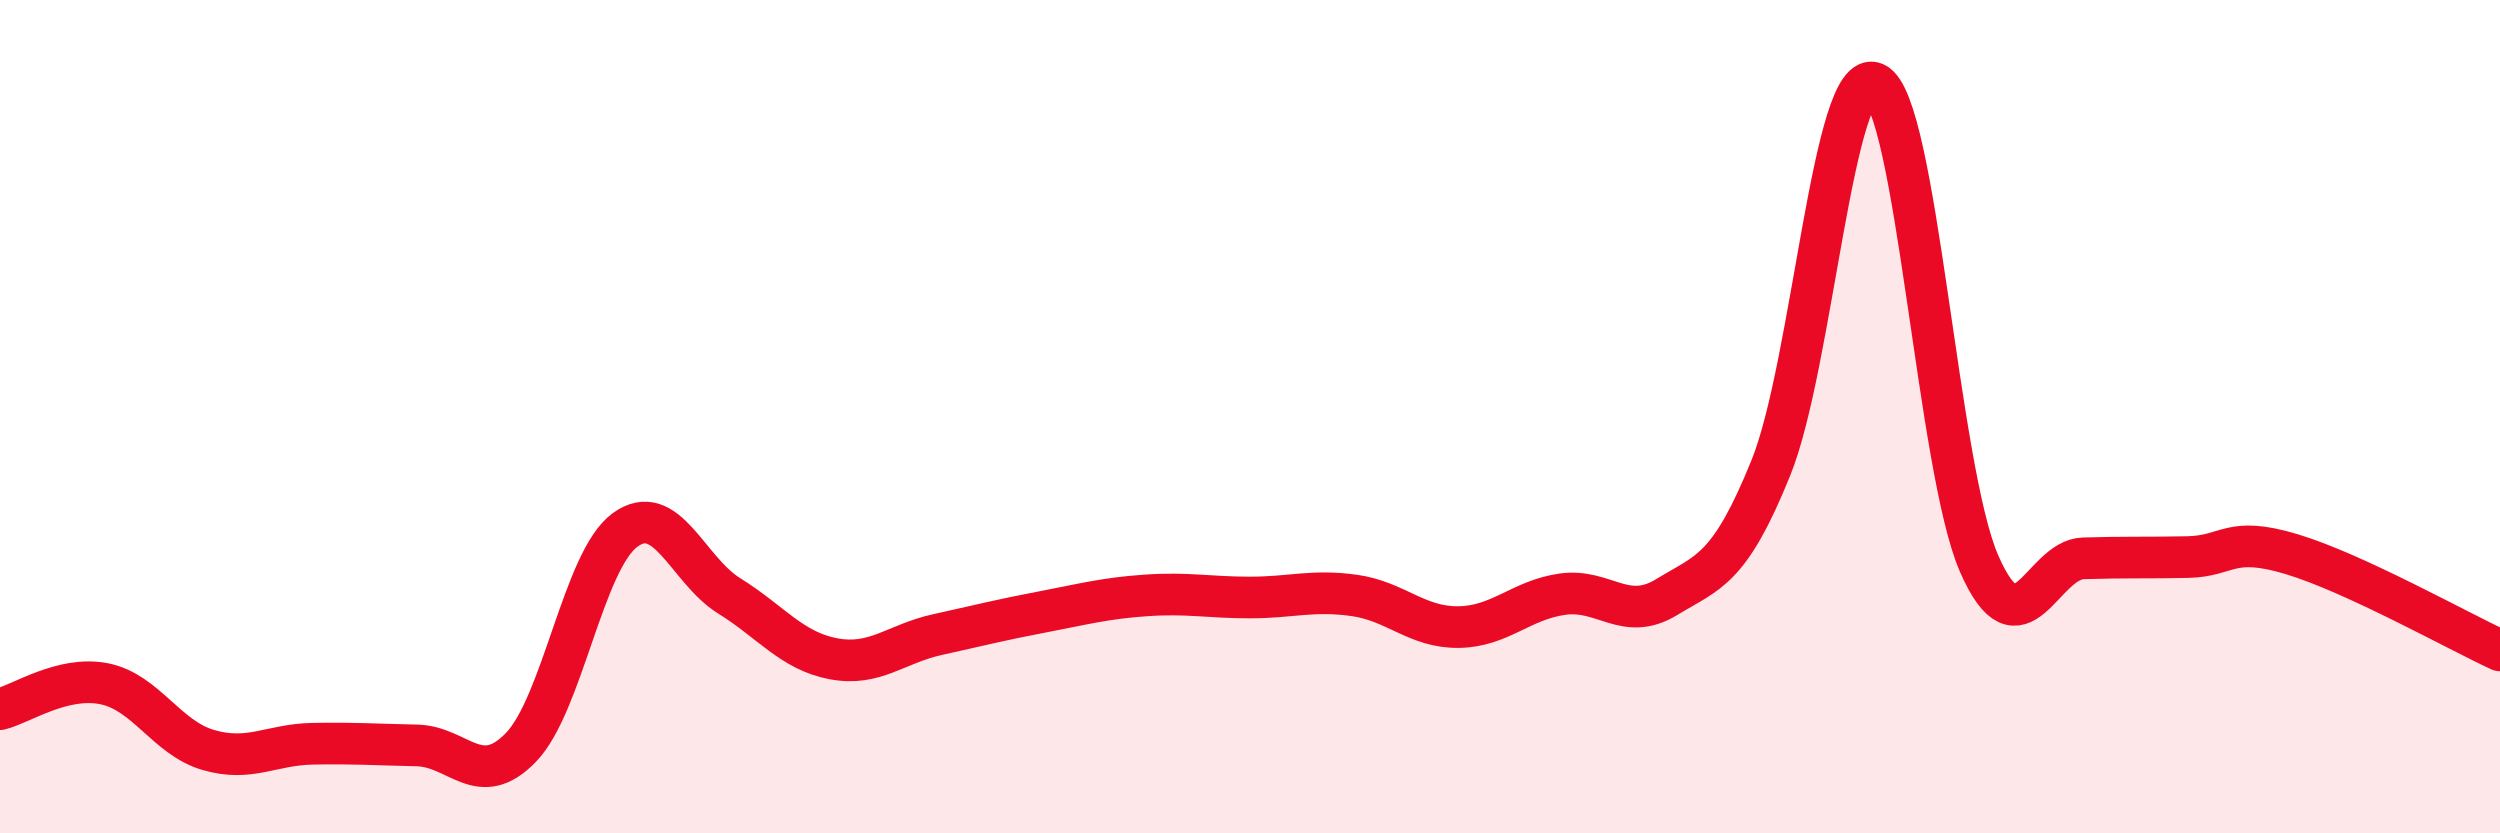 
    <svg width="60" height="20" viewBox="0 0 60 20" xmlns="http://www.w3.org/2000/svg">
      <path
        d="M 0,17.02 C 0.5,16.9 1.5,16.21 2.5,16.41 C 3.5,16.61 4,17.71 5,18 C 6,18.29 6.5,17.87 7.5,17.85 C 8.5,17.83 9,17.87 10,17.89 C 11,17.91 11.5,18.97 12.5,17.94 C 13.5,16.91 14,13.45 15,12.72 C 16,11.99 16.5,13.68 17.5,14.3 C 18.5,14.92 19,15.62 20,15.81 C 21,16 21.5,15.45 22.5,15.23 C 23.5,15.01 24,14.88 25,14.69 C 26,14.5 26.5,14.36 27.5,14.29 C 28.5,14.22 29,14.34 30,14.34 C 31,14.34 31.5,14.15 32.5,14.29 C 33.5,14.43 34,15.06 35,15.05 C 36,15.04 36.5,14.4 37.5,14.26 C 38.5,14.12 39,14.94 40,14.33 C 41,13.72 41.5,13.7 42.5,11.23 C 43.5,8.76 44,1.54 45,2 C 46,2.46 46.5,11.25 47.5,13.53 C 48.5,15.81 49,13.43 50,13.4 C 51,13.37 51.5,13.39 52.5,13.37 C 53.5,13.35 53.5,12.85 55,13.3 C 56.5,13.75 59,15.15 60,15.61L60 20L0 20Z"
        fill="#EB0A25"
        opacity="0.1"
        stroke-linecap="round"
        stroke-linejoin="round"
      />
      <path
        d="M 0,17.02 C 0.5,16.9 1.5,16.21 2.5,16.41 C 3.5,16.61 4,17.71 5,18 C 6,18.29 6.5,17.87 7.5,17.85 C 8.5,17.83 9,17.87 10,17.89 C 11,17.91 11.5,18.97 12.5,17.94 C 13.5,16.91 14,13.45 15,12.72 C 16,11.99 16.5,13.68 17.5,14.3 C 18.5,14.92 19,15.62 20,15.81 C 21,16 21.5,15.45 22.5,15.23 C 23.5,15.01 24,14.88 25,14.69 C 26,14.5 26.5,14.36 27.5,14.29 C 28.5,14.22 29,14.34 30,14.34 C 31,14.34 31.5,14.15 32.5,14.29 C 33.5,14.43 34,15.06 35,15.05 C 36,15.04 36.5,14.4 37.5,14.26 C 38.5,14.12 39,14.94 40,14.33 C 41,13.72 41.5,13.7 42.5,11.23 C 43.5,8.76 44,1.54 45,2 C 46,2.46 46.5,11.25 47.5,13.53 C 48.5,15.81 49,13.43 50,13.4 C 51,13.37 51.5,13.39 52.5,13.37 C 53.5,13.35 53.5,12.85 55,13.3 C 56.5,13.75 59,15.15 60,15.61"
        stroke="#EB0A25"
        stroke-width="1"
        fill="none"
        stroke-linecap="round"
        stroke-linejoin="round"
      />
    </svg>
  